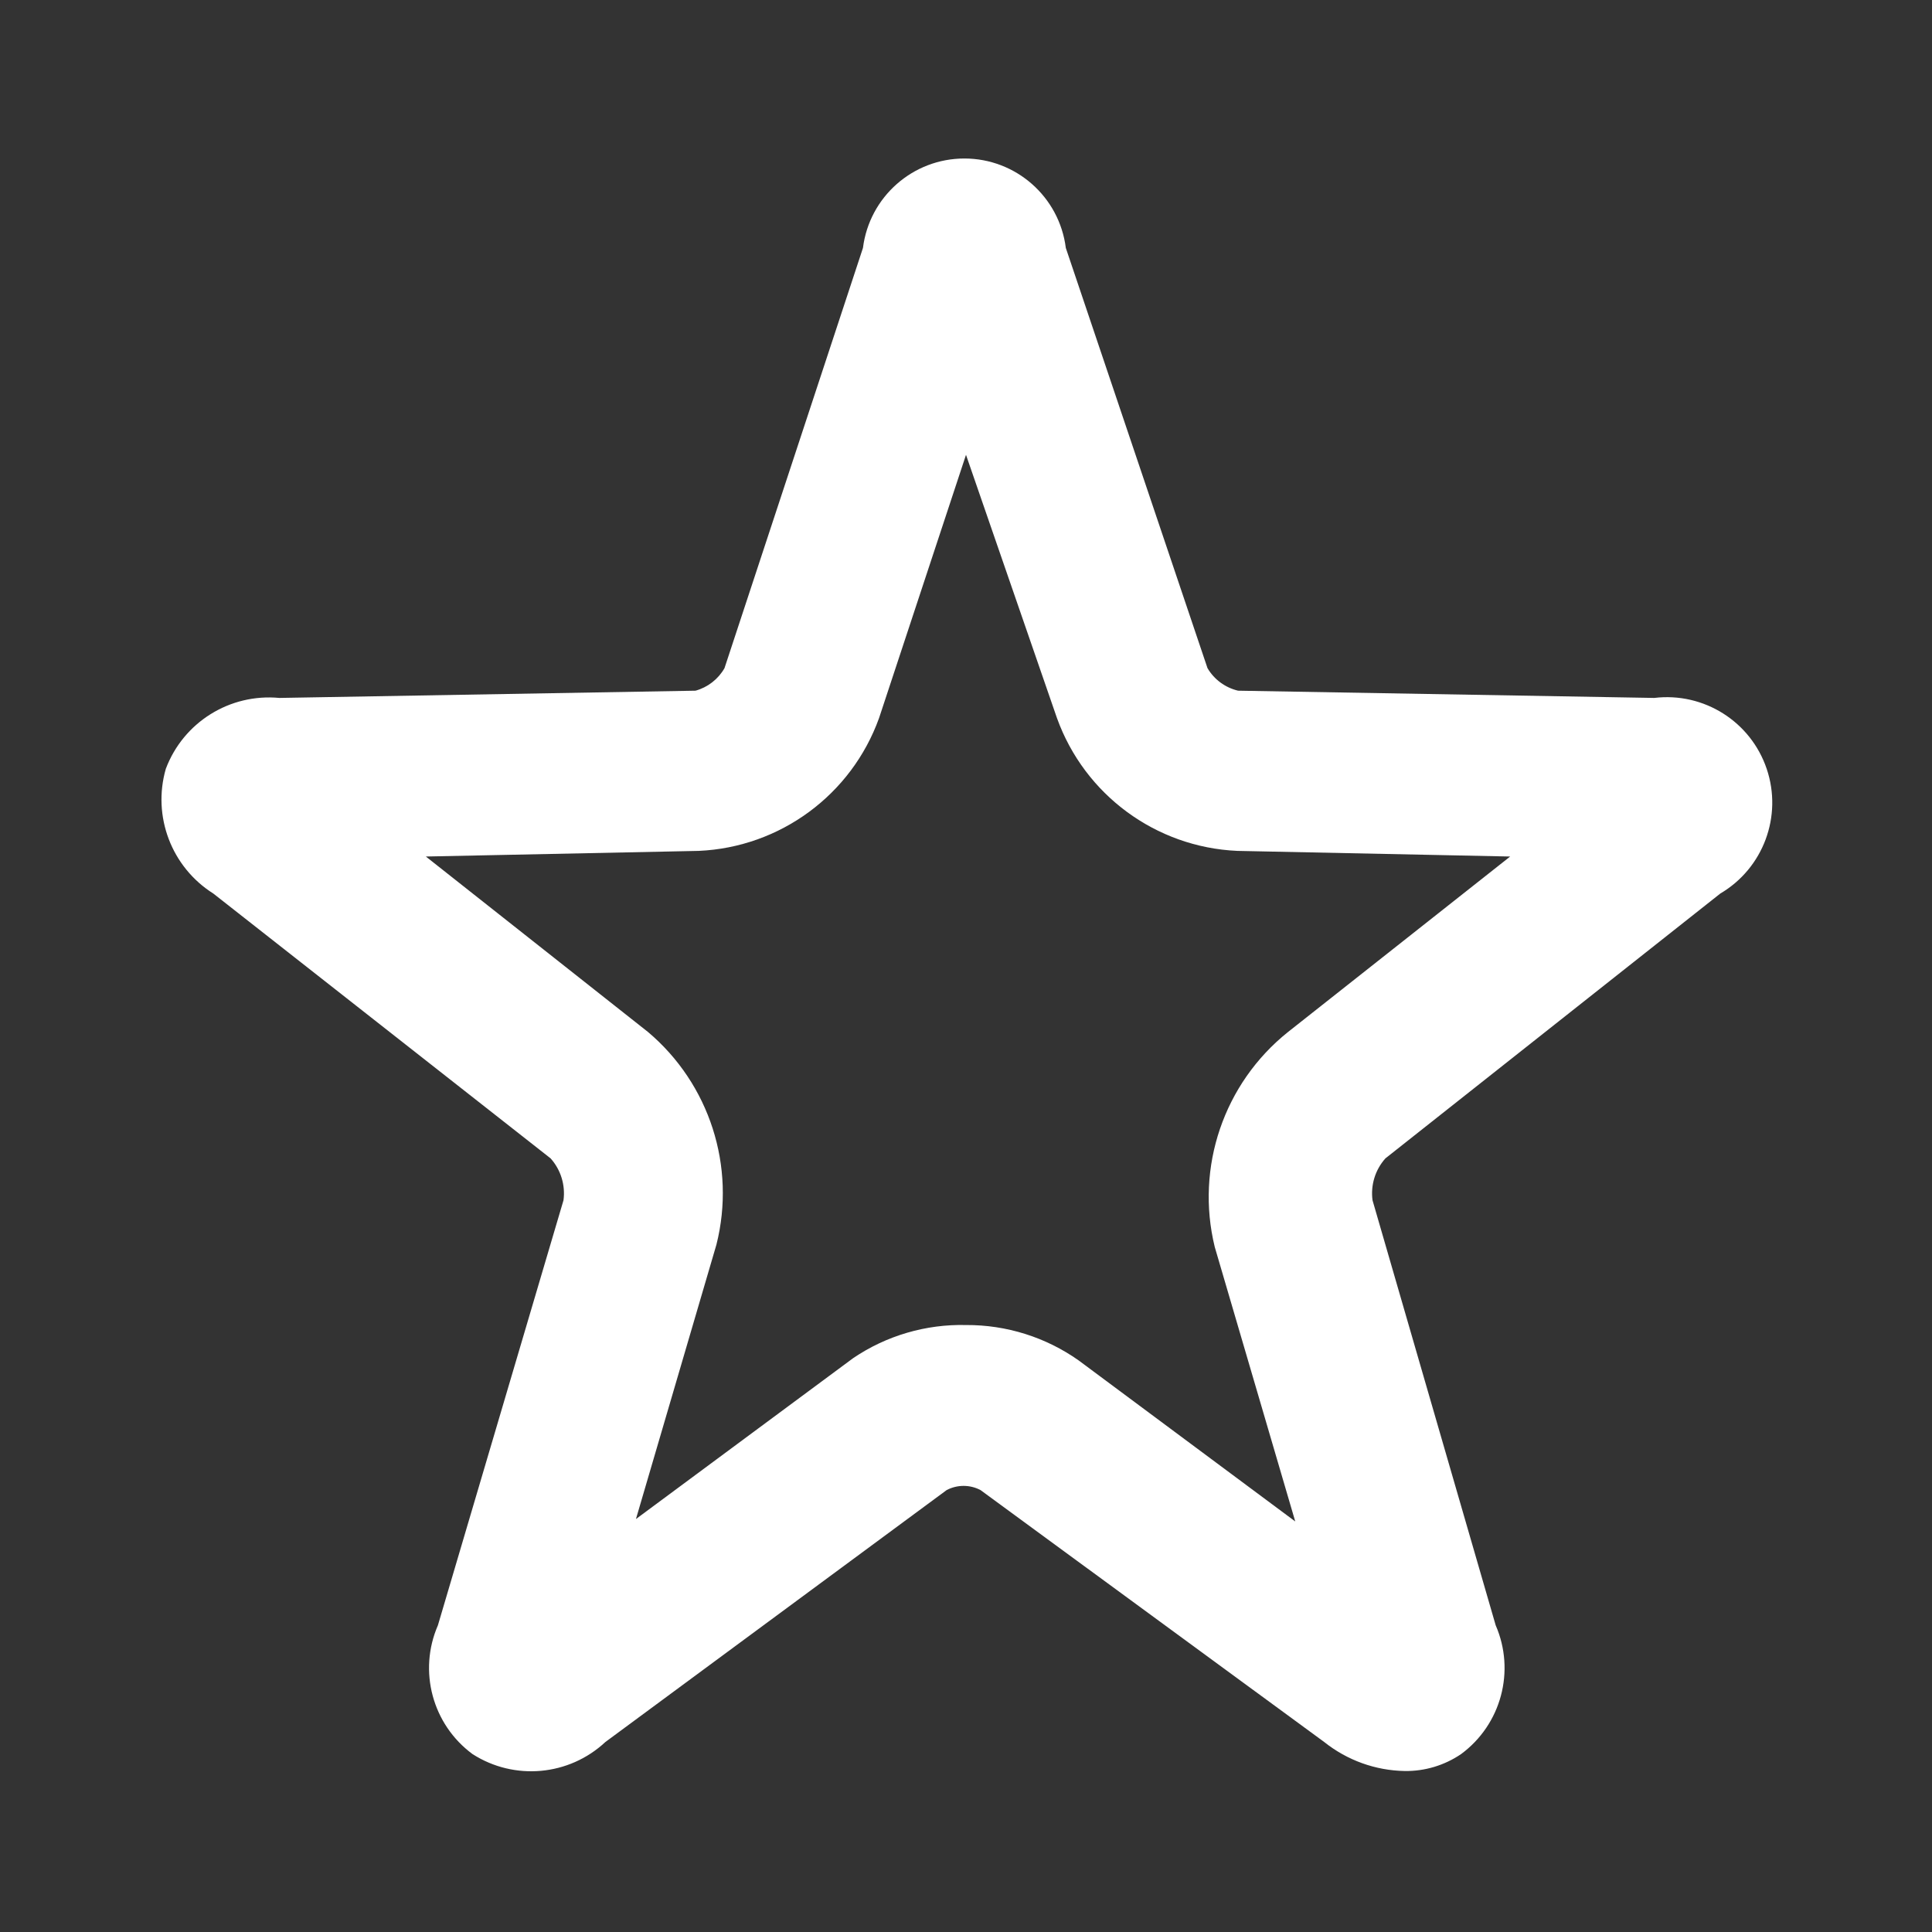 <svg fill="none" height="24" viewBox="0 0 24 24" width="24" xmlns="http://www.w3.org/2000/svg"><rect x="0" y="0" width="24" height="24" fill="#333333" stroke="none"/><path clip-rule="evenodd" d="m17.45 22c-.364-.006-.715-.133-1-.36l-4.27-3.13c-.131-.069-.288-.069-.42 0l-4.24 3.13c-.451.421-1.13.483-1.65.15-.499-.368-.677-1.032-.43-1.6l1.56-5.28c.025-.188-.033-.378-.16-.52l-4.19-3.29c-.52-.328-.76-.96-.59-1.55.218-.578.795-.938 1.41-.88l5.17-.09c.152-.042.282-.143.36-.28l1.72-5.22c.08-.635.62-1.111 1.26-1.111s1.18.476 1.26 1.111l1.76 5.22c.083.141.22.242.38.28l5.17.09c.616-.074 1.199.294 1.397.882.198.588-.043 1.234-.577 1.548l-4.16 3.29c-.127.142-.185.332-.16.52l1.53 5.28c.247.568.069 1.232-.43 1.6-.206.14-.451.214-.7.21zm-5.45-5.54c.501-.003.991.151 1.4.44l2.69 2-1-3.41c-.242-.991.113-2.033.91-2.67l2.76-2.18-3.39-.07c-1.012-.045-1.897-.697-2.24-1.65l-1.13-3.27-1.08 3.27c-.343.953-1.228 1.605-2.24 1.65l-3.39.07 2.76 2.18c.764.645 1.094 1.67.85 2.64l-1 3.41 2.7-2c.413-.279.902-.422 1.4-.41z" fill="#fff" fill-rule="evenodd"/></svg>